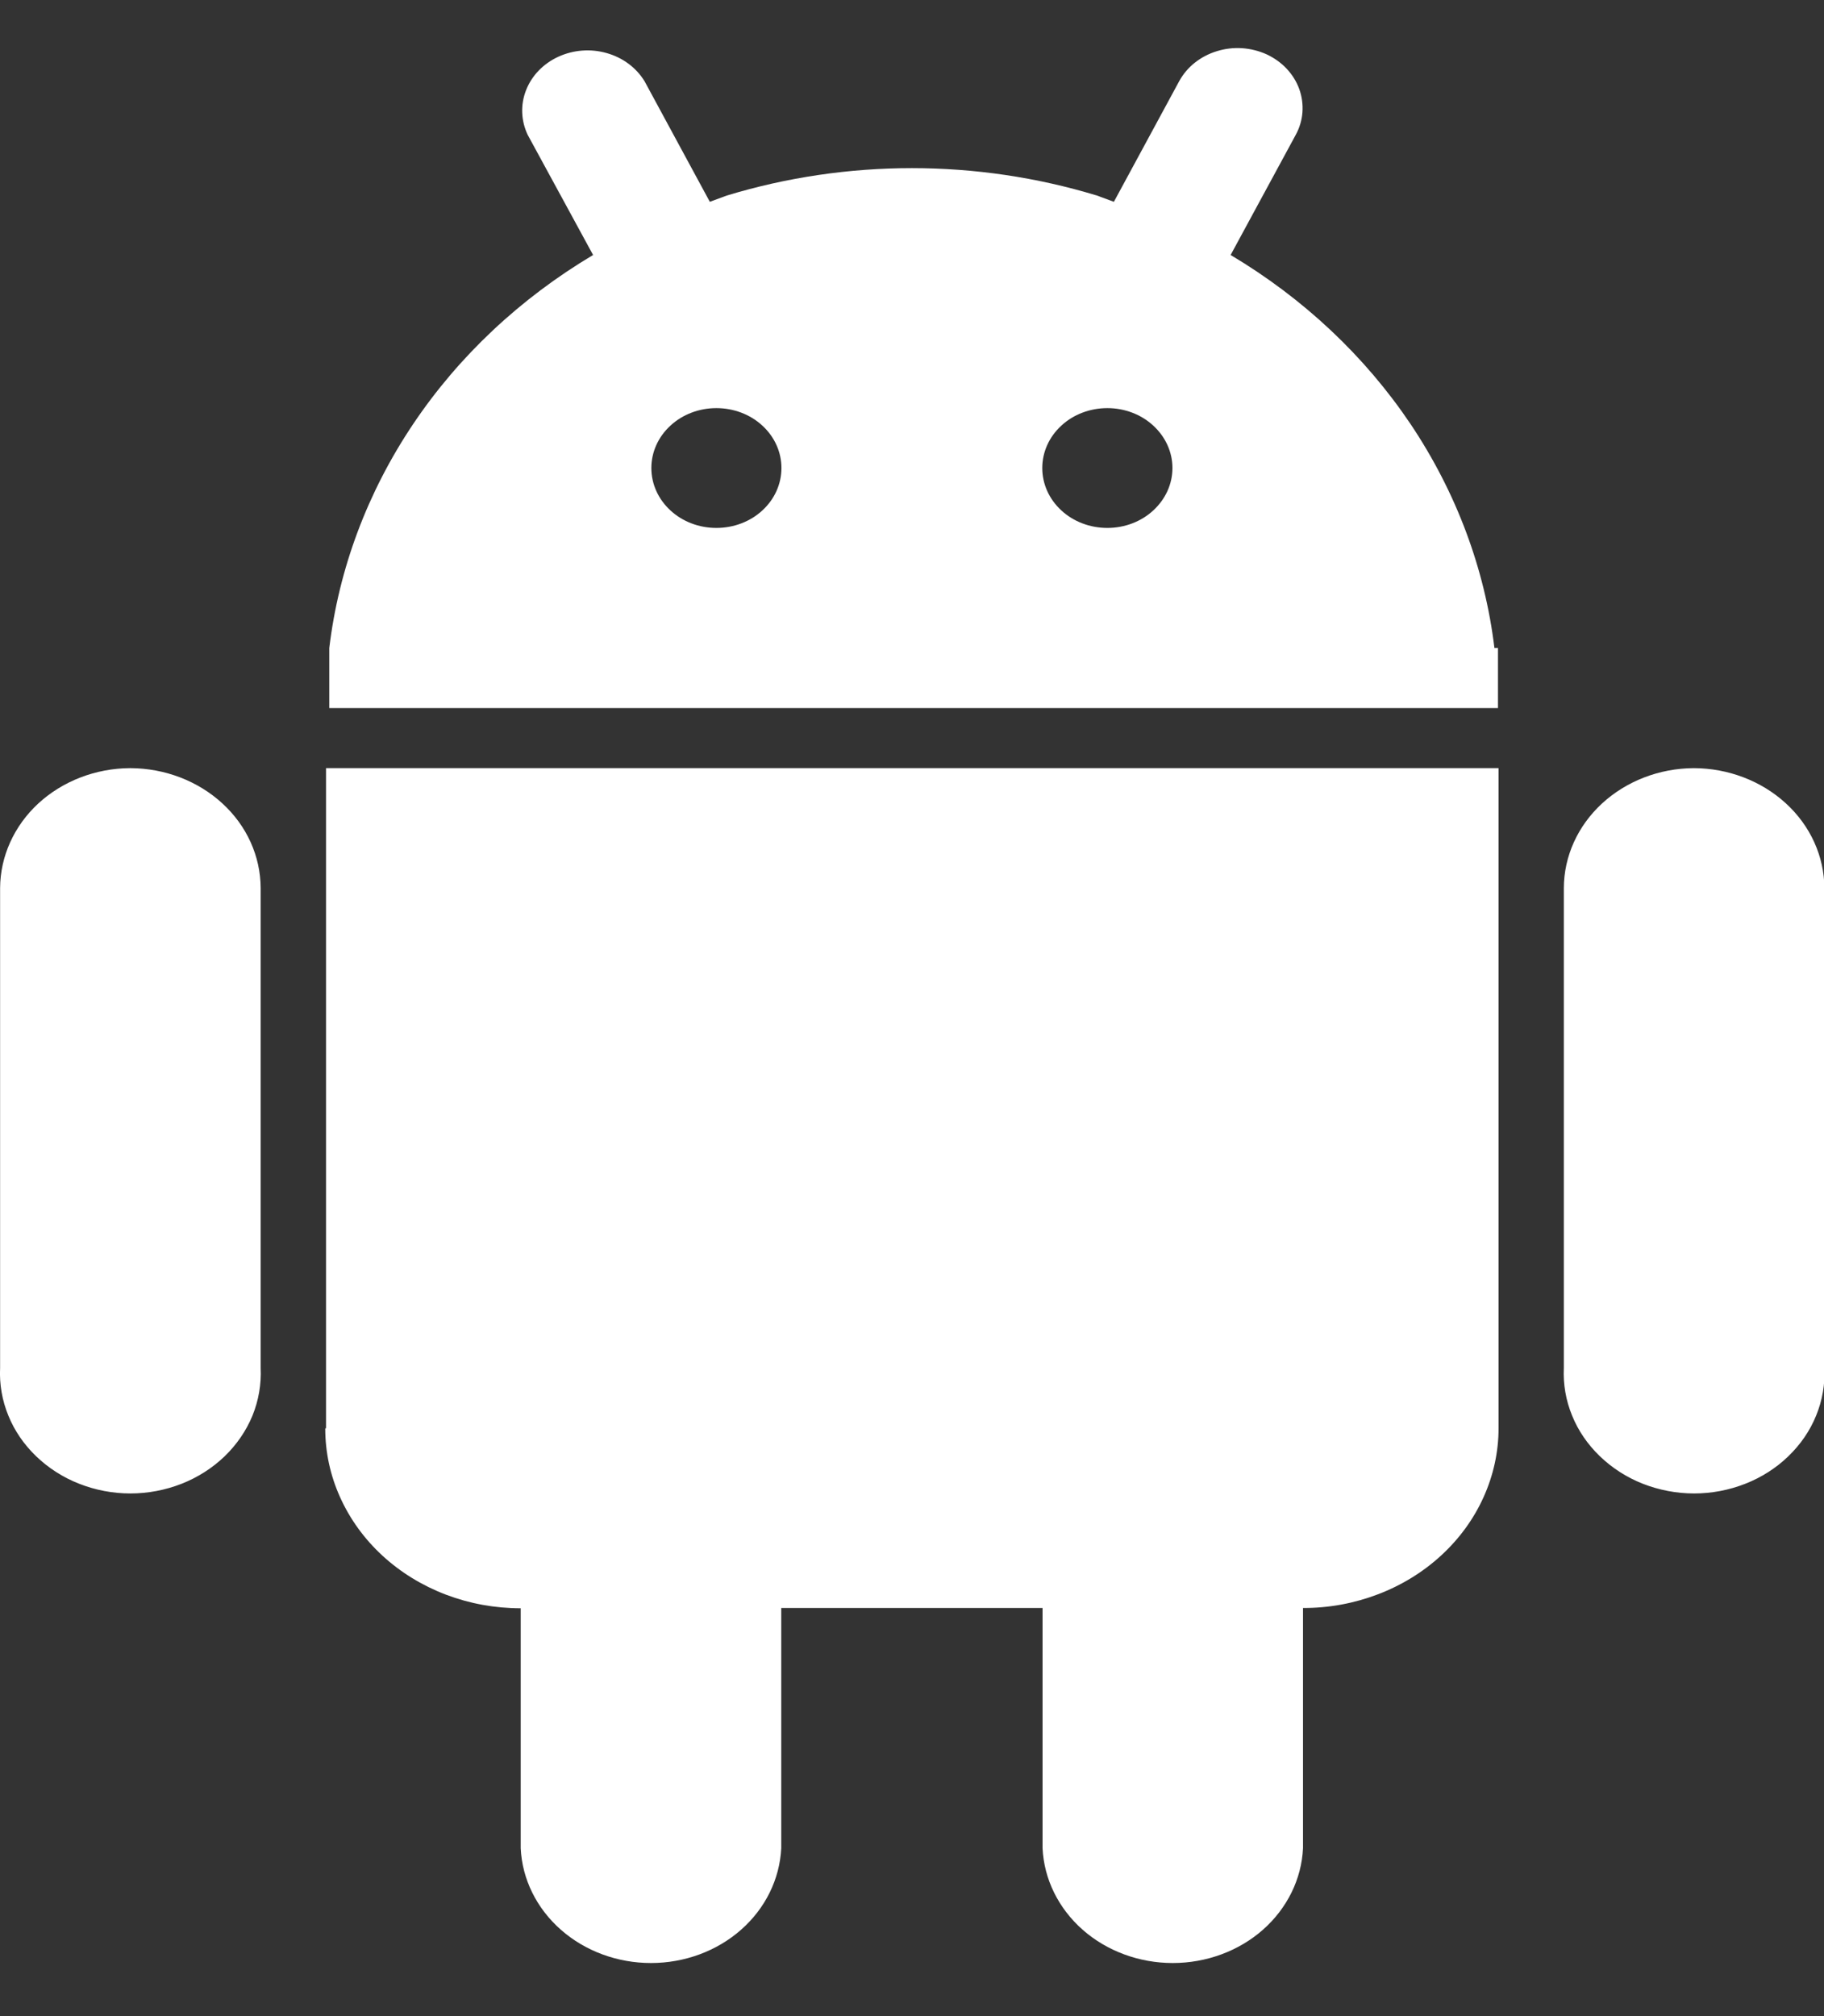 <svg xmlns="http://www.w3.org/2000/svg" width="19" height="21" viewBox="0 0 19 21" fill="none">
    <rect x="0" y="0" width="19" height="21" fill="#333333" stroke="none"/>
    <g clip-path="url(#clip0_3214_156376)">
    <path d="M17.643 8.001C17.284 8.003 16.941 8.136 16.688 8.369C16.434 8.603 16.291 8.92 16.29 9.25V14.249C16.282 14.418 16.311 14.587 16.376 14.745C16.44 14.903 16.539 15.047 16.666 15.169C16.793 15.291 16.945 15.389 17.113 15.455C17.282 15.521 17.464 15.556 17.647 15.556C17.83 15.556 18.012 15.521 18.18 15.455C18.349 15.389 18.502 15.291 18.628 15.169C18.755 15.047 18.854 14.903 18.918 14.745C18.983 14.587 19.012 14.418 19.004 14.249V9.25C19.002 8.919 18.858 8.601 18.603 8.368C18.348 8.134 18.003 8.002 17.643 8.001ZM1.354 8.001C0.996 8.003 0.652 8.136 0.399 8.369C0.146 8.603 0.003 8.92 0.001 9.25V14.249C-0.007 14.418 0.022 14.587 0.087 14.745C0.151 14.903 0.25 15.047 0.377 15.169C0.504 15.291 0.656 15.389 0.825 15.455C0.993 15.521 1.175 15.556 1.358 15.556C1.542 15.556 1.723 15.521 1.892 15.455C2.06 15.389 2.213 15.291 2.34 15.169C2.466 15.047 2.565 14.903 2.63 14.745C2.694 14.587 2.723 14.418 2.715 14.249V9.25C2.714 8.919 2.571 8.602 2.317 8.369C2.063 8.135 1.719 8.003 1.36 8.001H1.354ZM3.388 14.879C3.388 15.125 3.44 15.369 3.543 15.596C3.645 15.823 3.795 16.03 3.984 16.204C4.173 16.378 4.398 16.516 4.645 16.61C4.892 16.704 5.157 16.752 5.424 16.752V19.251C5.439 19.573 5.589 19.877 5.842 20.1C6.095 20.323 6.431 20.447 6.781 20.447C7.131 20.447 7.467 20.323 7.72 20.1C7.973 19.877 8.122 19.573 8.138 19.251V16.749H10.86V19.251C10.875 19.573 11.025 19.877 11.277 20.1C11.53 20.323 11.867 20.447 12.216 20.447C12.566 20.447 12.903 20.323 13.156 20.1C13.408 19.877 13.558 19.573 13.573 19.251V16.749C13.841 16.75 14.105 16.701 14.352 16.607C14.6 16.513 14.824 16.375 15.013 16.201C15.202 16.027 15.352 15.821 15.454 15.594C15.557 15.366 15.61 15.122 15.61 14.876V8.001H3.396V14.876L3.388 14.879Z" fill="white"/>
    <path d="M15.567 6.75C15.467 5.923 15.169 5.127 14.694 4.418C14.218 3.71 13.578 3.108 12.819 2.656L13.497 1.405C13.537 1.332 13.561 1.252 13.567 1.17C13.573 1.088 13.562 1.006 13.534 0.928C13.506 0.85 13.461 0.778 13.403 0.716C13.345 0.654 13.273 0.603 13.194 0.566C13.114 0.53 13.027 0.508 12.938 0.502C12.85 0.496 12.76 0.507 12.676 0.533C12.591 0.559 12.513 0.6 12.446 0.653C12.378 0.707 12.323 0.773 12.283 0.846L11.603 2.102L11.427 2.037C10.175 1.656 8.823 1.656 7.57 2.037L7.394 2.102L6.714 0.846C6.628 0.705 6.487 0.6 6.32 0.553C6.153 0.505 5.973 0.519 5.816 0.591C5.659 0.663 5.539 0.788 5.48 0.939C5.42 1.091 5.427 1.258 5.497 1.405L6.178 2.656C5.419 3.108 4.778 3.71 4.303 4.418C3.828 5.126 3.529 5.923 3.43 6.75V7.375H15.604V6.75H15.567ZM7.462 5.499C7.283 5.499 7.11 5.434 6.983 5.316C6.856 5.199 6.785 5.041 6.785 4.875C6.785 4.709 6.856 4.551 6.983 4.434C7.11 4.316 7.283 4.251 7.462 4.251C7.642 4.251 7.815 4.316 7.942 4.434C8.069 4.551 8.14 4.709 8.14 4.875C8.14 5.041 8.069 5.199 7.942 5.316C7.815 5.434 7.642 5.499 7.462 5.499ZM11.535 5.499C11.355 5.499 11.182 5.434 11.055 5.316C10.928 5.199 10.857 5.041 10.857 4.875C10.857 4.709 10.928 4.551 11.055 4.434C11.182 4.316 11.355 4.251 11.535 4.251C11.714 4.251 11.887 4.316 12.014 4.434C12.141 4.551 12.213 4.709 12.213 4.875C12.213 5.041 12.141 5.199 12.014 5.316C11.887 5.434 11.714 5.499 11.535 5.499Z" fill="white"/>
    </g>
    <defs>
    <clipPath id="clip0_3214_156376">
        <rect width="19" height="20" fill="white" transform="translate(0 0.5)"/>
    </clipPath>
    </defs>
</svg>